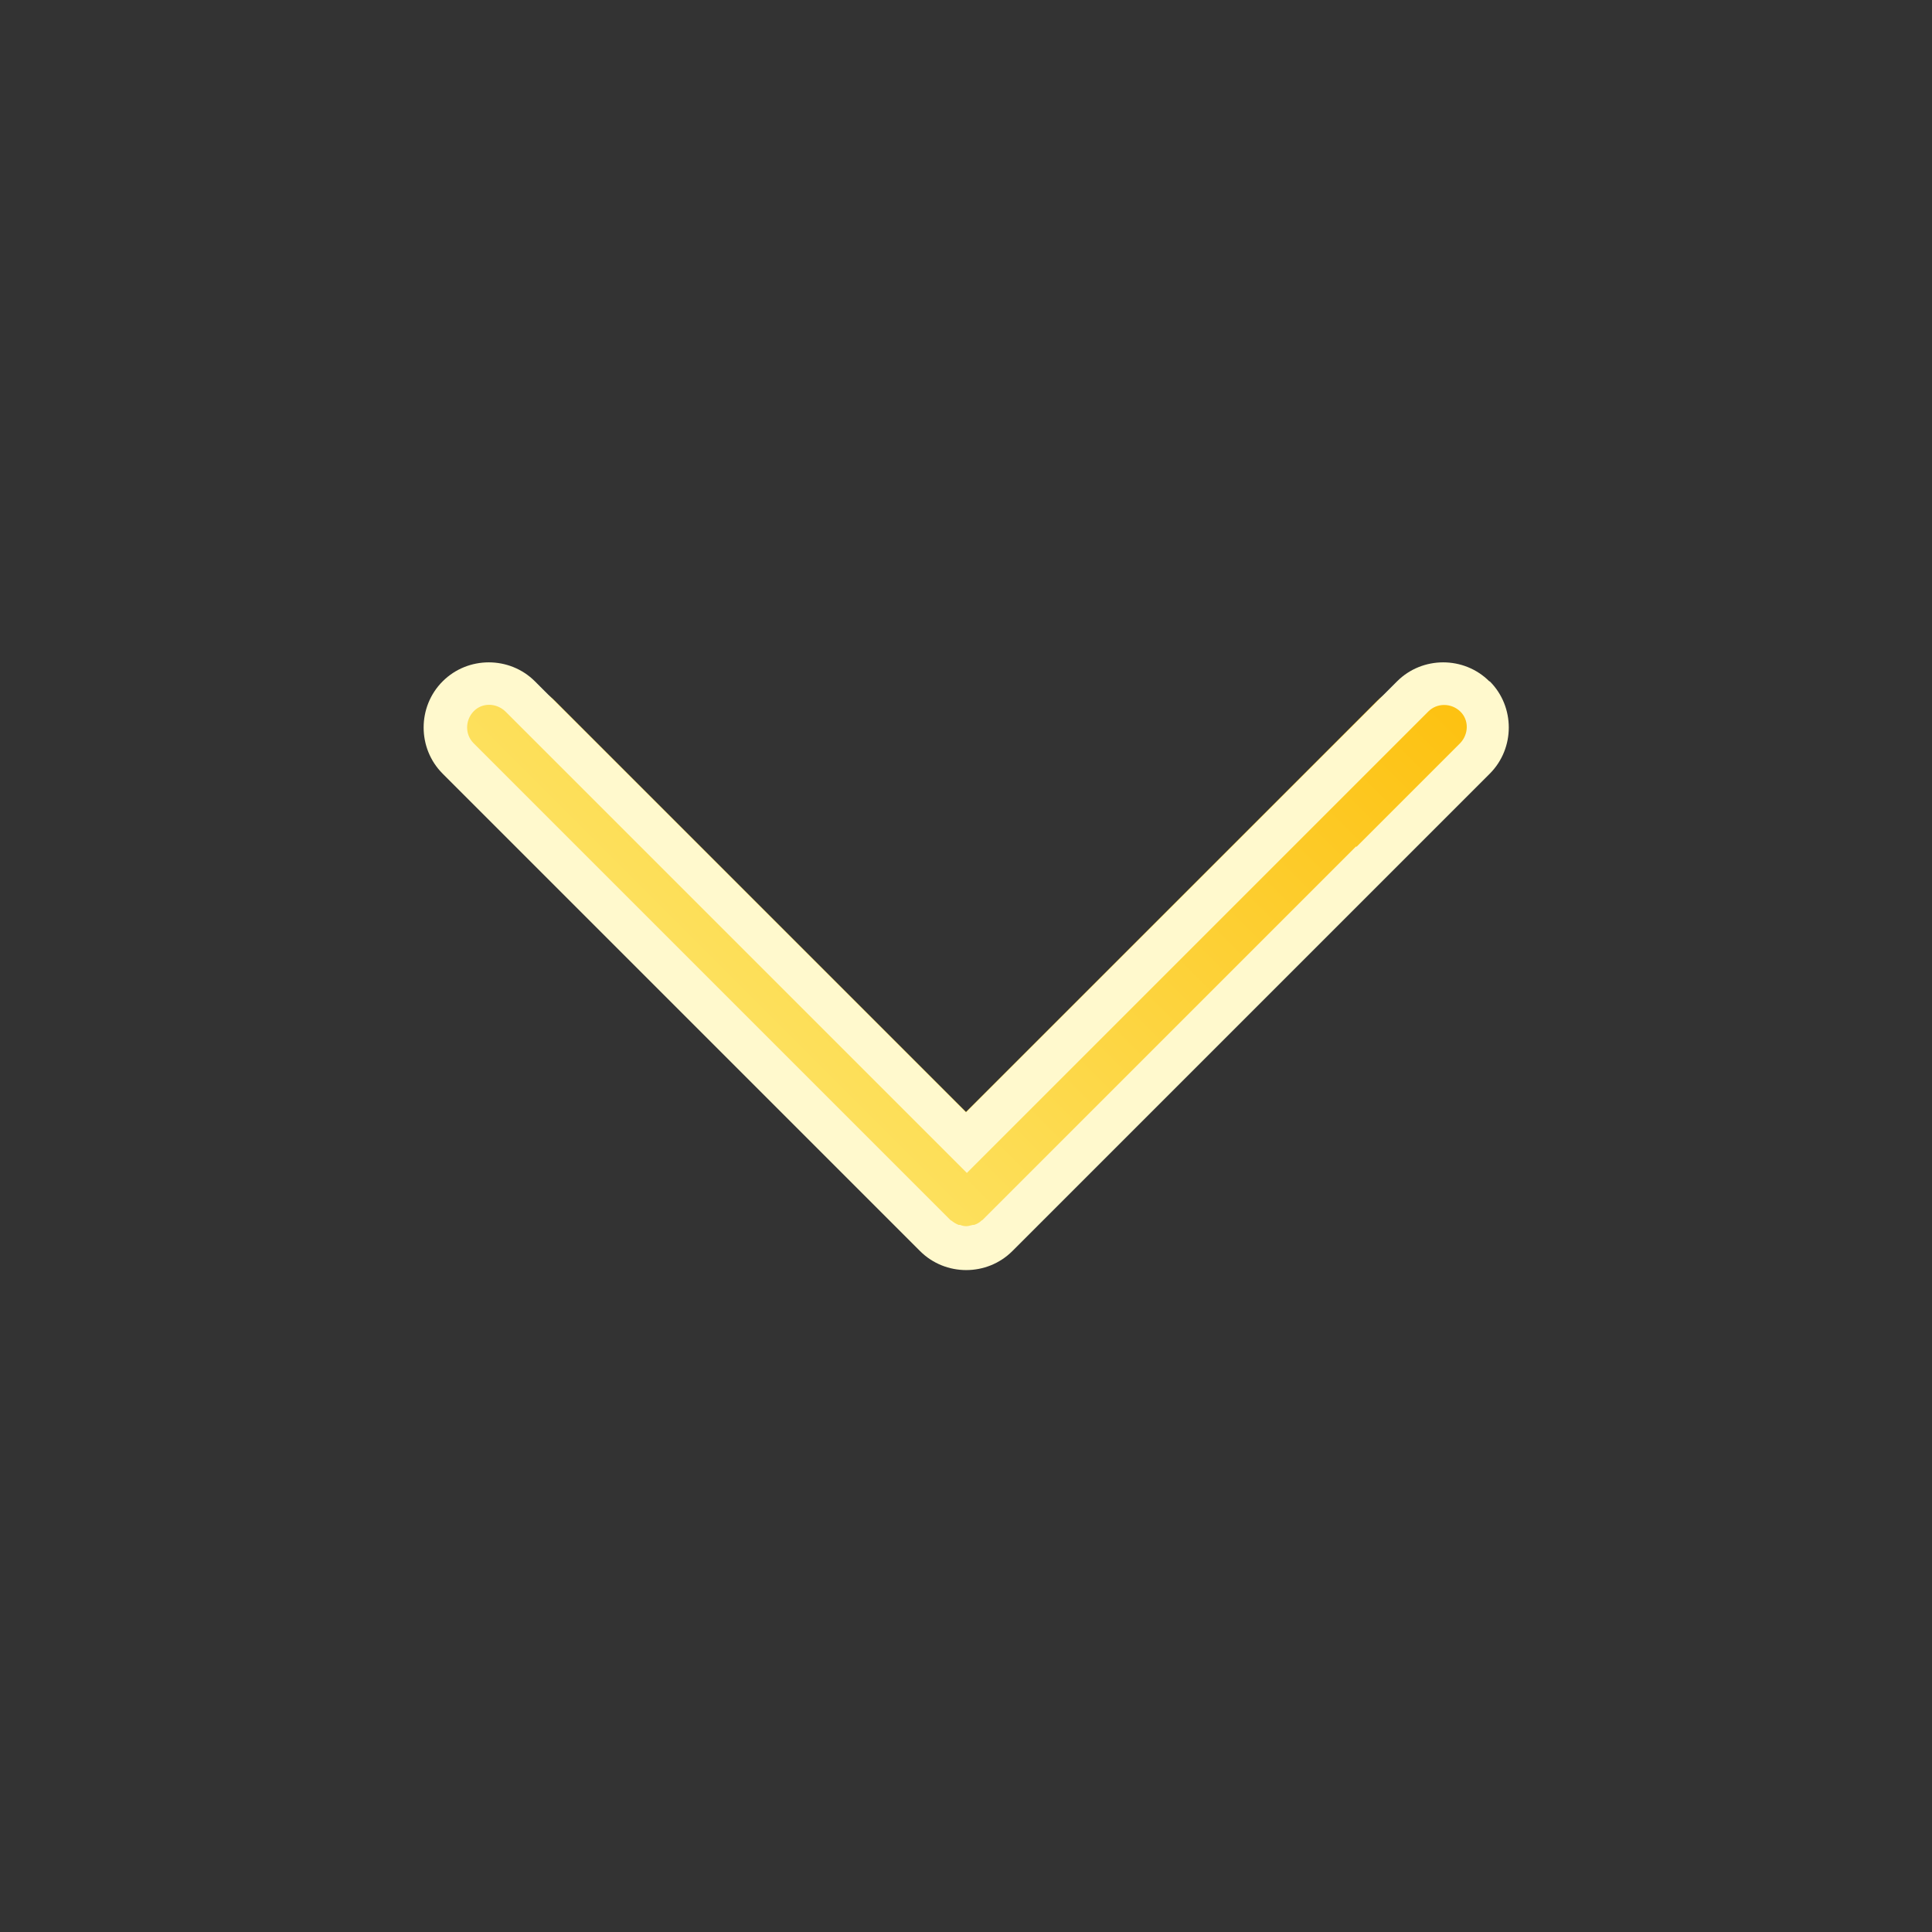 <?xml version="1.0" encoding="UTF-8"?>
<svg id="Layer_1" data-name="Layer 1" xmlns="http://www.w3.org/2000/svg" xmlns:xlink="http://www.w3.org/1999/xlink" viewBox="0 0 45 45">
  <rect x="0" y="0" width="45" height="45" fill="#333333" stroke="none"/>
  <defs>
    <style>
      .cls-1 {
        fill: none;
      }

      .cls-2 {
        fill: url(#linear-gradient);
      }

      .cls-3 {
        fill: #fff9cd;
      }
    </style>
    <linearGradient id="linear-gradient" x1="-142.28" y1="-72.95" x2="-142.28" y2="-91" gradientTransform="translate(65.14 175.95) rotate(45)" gradientUnits="userSpaceOnUse">
      <stop offset="0" stop-color="#fde261"/>
      <stop offset="1" stop-color="#fdc110"/>
    </linearGradient>
  </defs>
  <rect class="cls-1" x="0" y="0" width="45" height="45"/>
  <g>
    <path class="cls-2" d="m34.2,16.32c-.58-.58-1.53-.58-2.12,0l-9.58,9.58-9.58-9.58c-.58-.58-1.53-.58-2.12,0s-.58,1.53,0,2.12l10.64,10.64c.58.58,1.53.58,2.12,0l10.64-10.64c.58-.58.58-1.53,0-2.12Z"/>
    <path class="cls-3" d="m34.69,15.87c-.59-.59-1.56-.59-2.15,0l-2.41,2.41-6.3,6.3-1.33,1.33-1.33-1.33-6.3-6.3-2.41-2.41c-.59-.59-1.56-.59-2.15,0s-.59,1.56,0,2.15l2.41,2.41,6.3,6.3,2.41,2.41c.59.59,1.56.59,2.15,0l2.41-2.41,6.3-6.3,2.41-2.41c.59-.59.59-1.56,0-2.15Zm-3.11,3.85l-6.3,6.3-1.4,1.4s0,0,0,0l-1,1s0,0,0,0c0,0,0,0,0,0h0s-.01,0-.02.01h0c-.05.05-.11.08-.17.1-.01,0-.02,0-.03,0-.05.01-.1.03-.15.03-.05,0-.1-.01-.15-.03-.01,0-.02,0-.03,0-.06-.02-.12-.06-.17-.1h0s-.01,0-.02-.01h0s0,0,0,0c0,0,0,0,0,0l-1-1s0,0,0,0l-1.4-1.4-6.3-6.3-2.41-2.41c-.2-.2-.2-.53,0-.74s.53-.2.74,0l2.41,2.41,5.96,5.96.34.34,1.33,1.33.71.71.71-.71,1.33-1.33.34-.34,5.96-5.96,2.41-2.41c.2-.2.53-.2.74,0s.2.53,0,.74l-2.41,2.41Z"/>
  </g>
</svg>